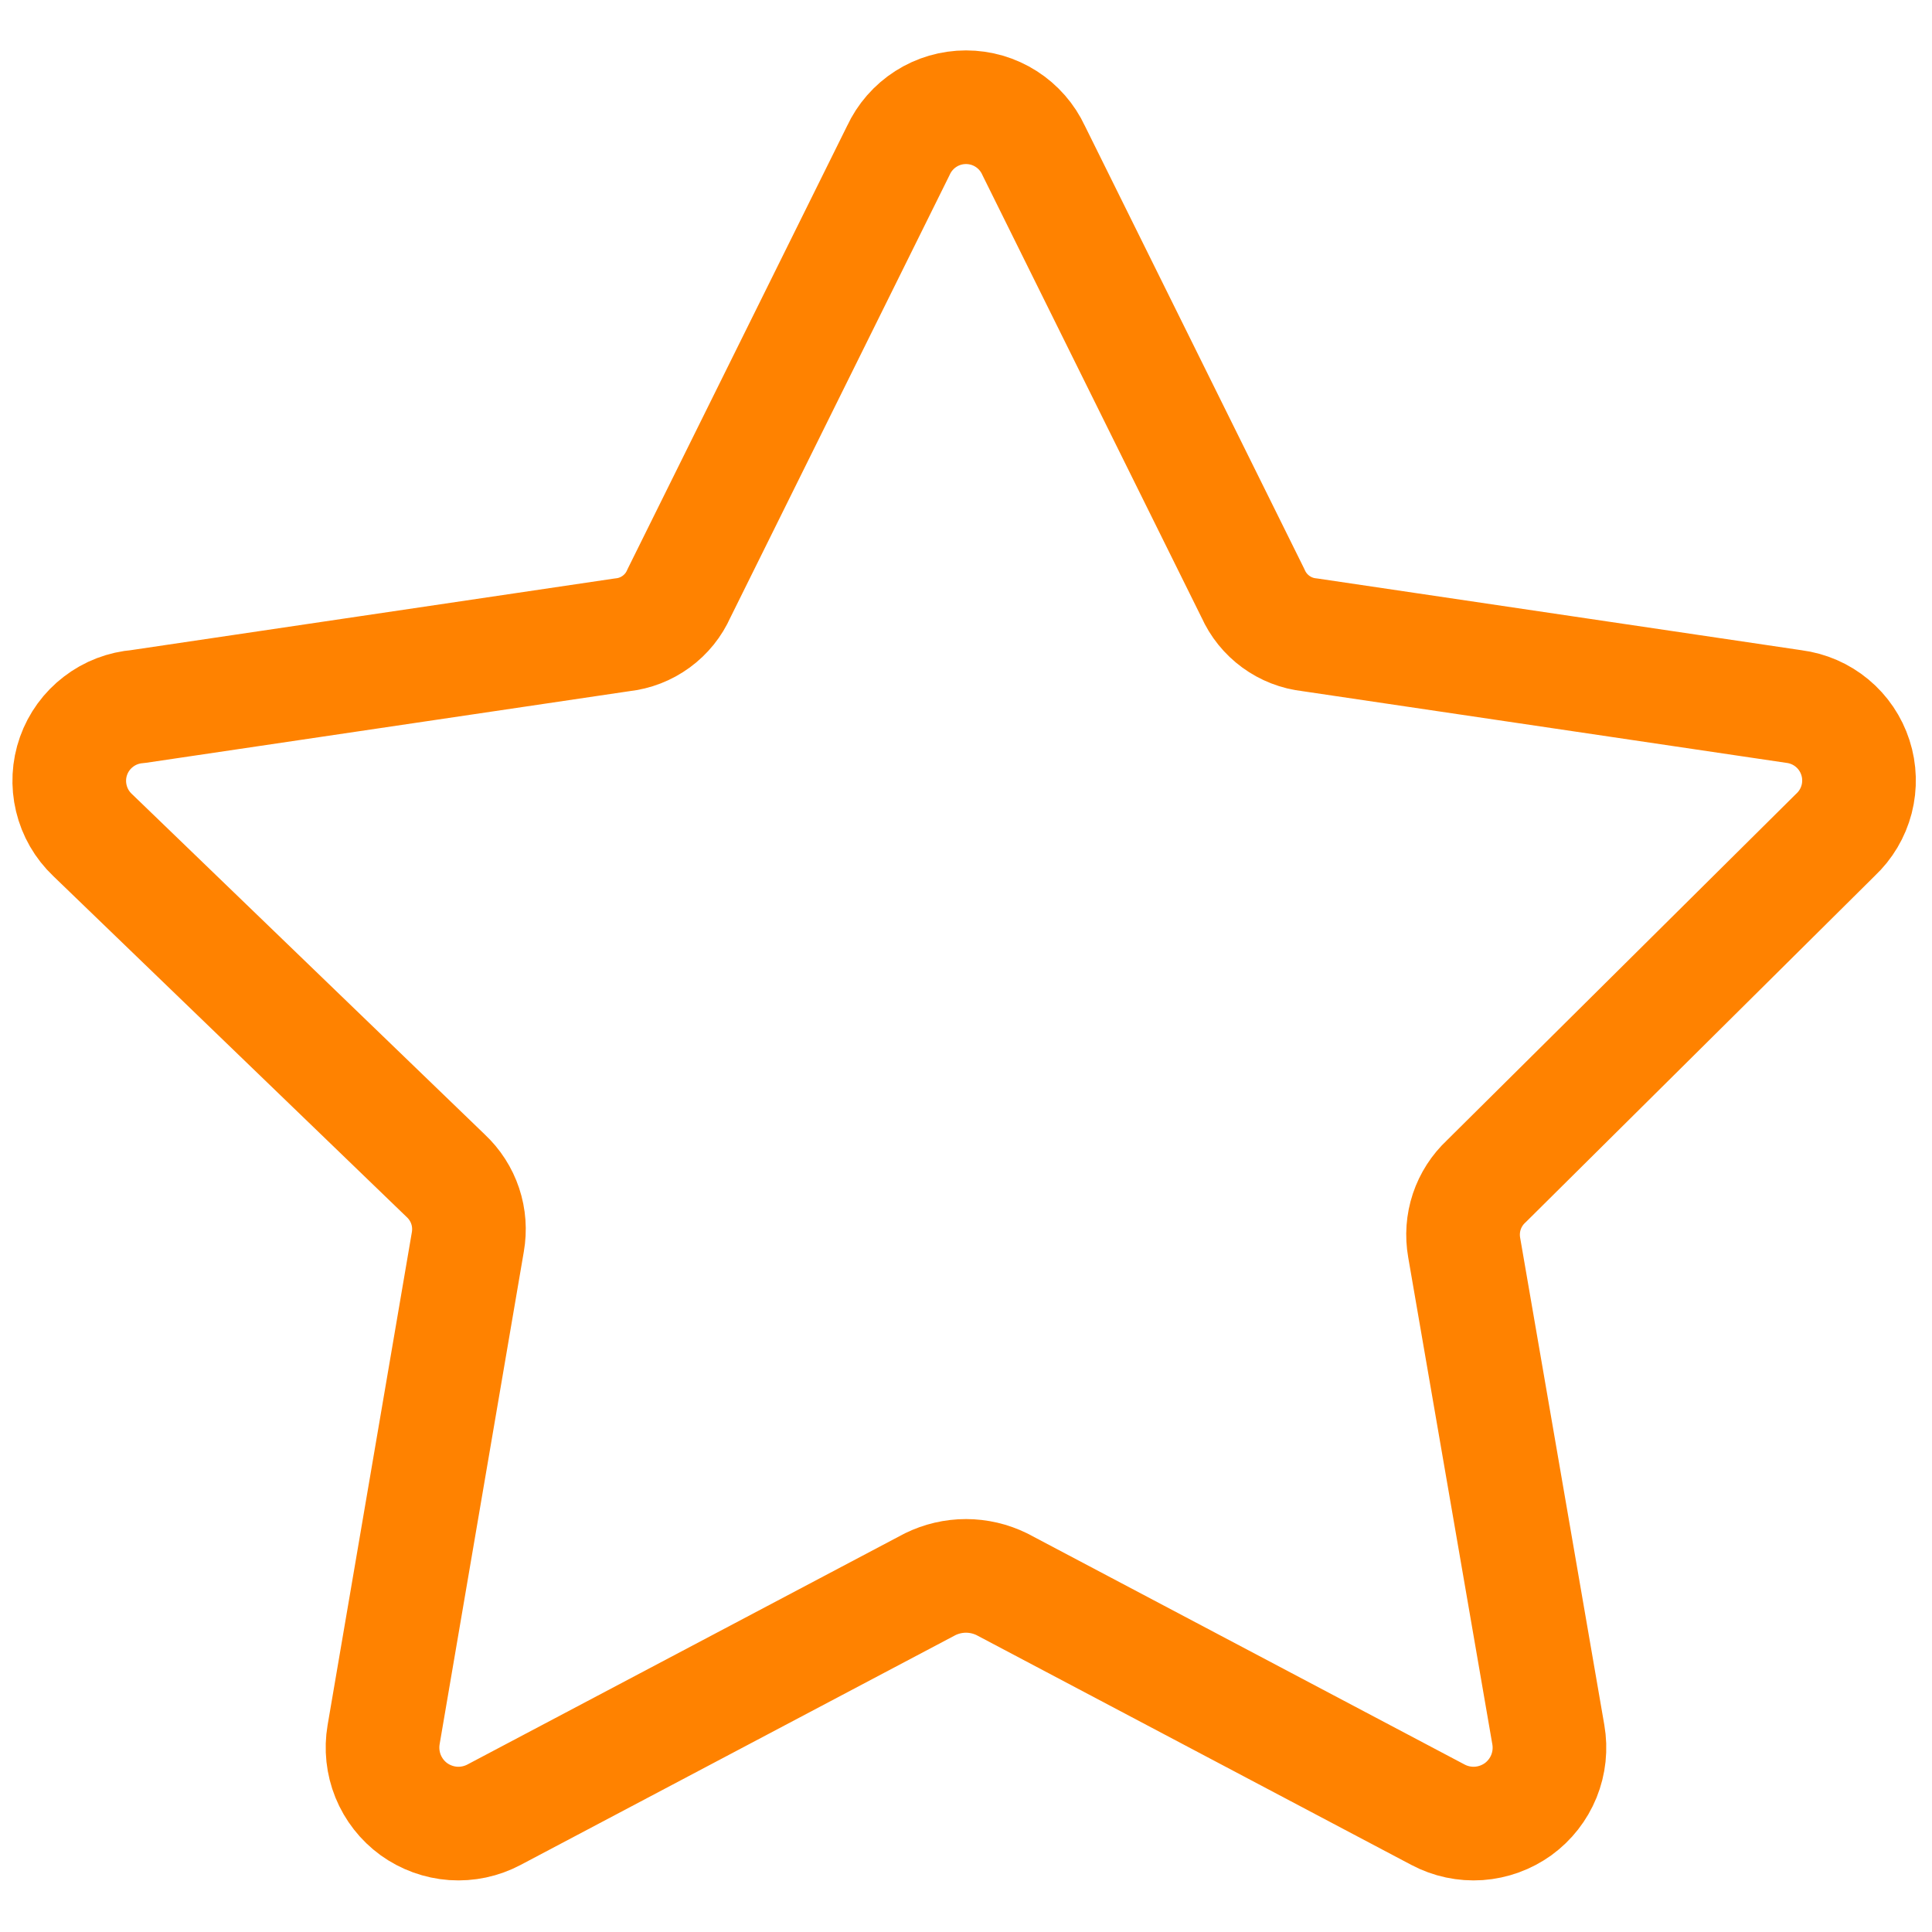 <svg width="34" height="34" viewBox="0 0 34 34" fill="none" xmlns="http://www.w3.org/2000/svg">
<g clip-path="url(#clip0_2002_311)">
<path d="M18.19 2.647L22.051 10.443C22.139 10.641 22.277 10.812 22.452 10.94C22.627 11.068 22.832 11.148 23.047 11.171L31.571 12.434C31.818 12.466 32.051 12.567 32.242 12.726C32.434 12.885 32.576 13.096 32.652 13.332C32.729 13.569 32.736 13.823 32.674 14.064C32.611 14.305 32.482 14.523 32.3 14.693L26.156 20.789C25.999 20.935 25.881 21.119 25.813 21.322C25.745 21.526 25.73 21.743 25.767 21.954L27.248 30.527C27.291 30.773 27.264 31.027 27.17 31.259C27.076 31.49 26.919 31.691 26.717 31.838C26.514 31.984 26.275 32.071 26.025 32.089C25.776 32.106 25.526 32.053 25.306 31.936L17.631 27.88C17.435 27.784 17.219 27.733 17 27.733C16.781 27.733 16.565 27.784 16.369 27.88L8.694 31.936C8.473 32.053 8.224 32.106 7.975 32.089C7.725 32.071 7.486 31.984 7.283 31.838C7.081 31.691 6.924 31.49 6.83 31.259C6.736 31.027 6.709 30.773 6.751 30.527L8.233 21.857C8.27 21.646 8.255 21.428 8.187 21.225C8.119 21.021 8.001 20.838 7.844 20.691L1.627 14.693C1.443 14.518 1.314 14.294 1.255 14.047C1.196 13.801 1.209 13.542 1.294 13.303C1.379 13.064 1.531 12.855 1.733 12.701C1.934 12.546 2.176 12.454 2.429 12.434L10.953 11.171C11.168 11.148 11.373 11.068 11.548 10.94C11.723 10.812 11.861 10.641 11.948 10.443L15.81 2.647C15.915 2.42 16.083 2.228 16.294 2.093C16.505 1.958 16.75 1.887 17 1.887C17.25 1.887 17.495 1.958 17.706 2.093C17.917 2.228 18.085 2.42 18.19 2.647V2.647Z" stroke="#FF8200" stroke-width="2" stroke-linecap="round" stroke-linejoin="round"/>
</g>
<defs>
<clipPath id="clip0_2002_311">
<rect width="34" height="34" fill="white"/>
</clipPath>
</defs>
</svg>
